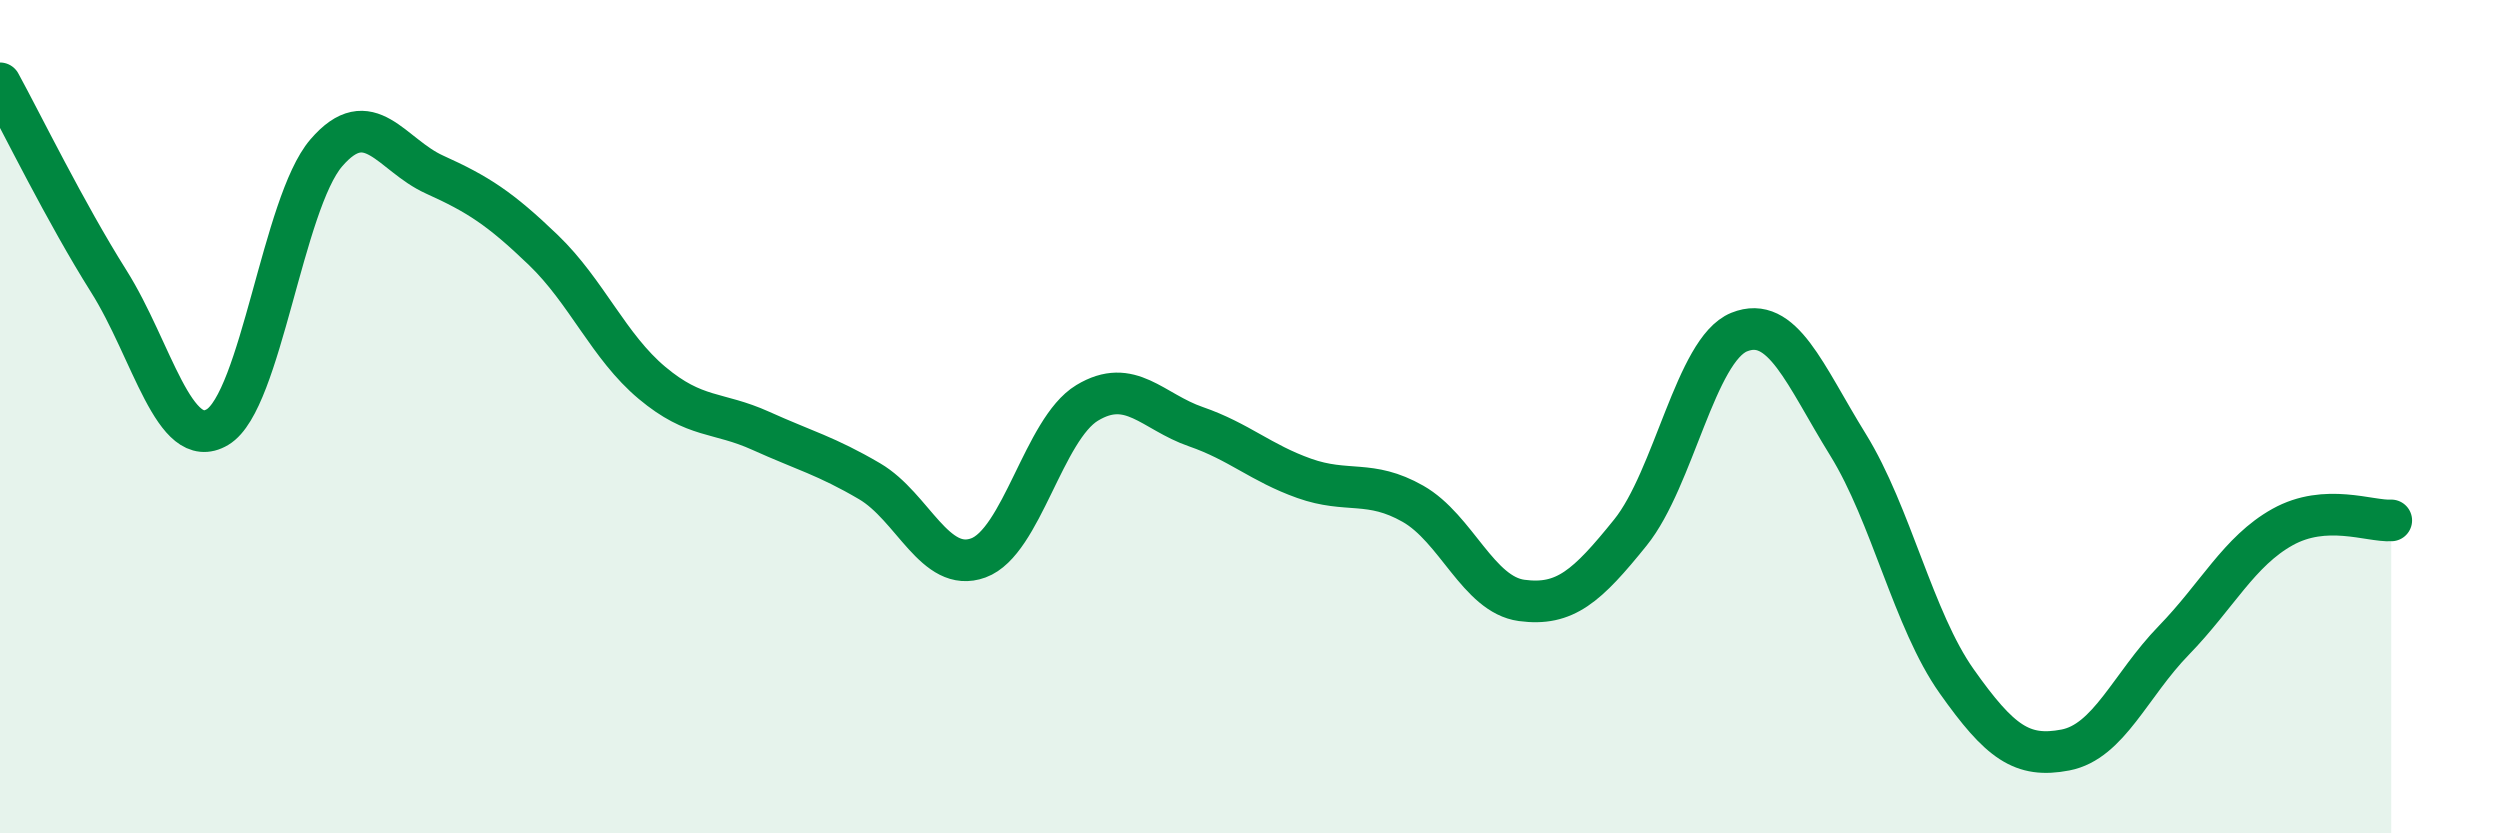 
    <svg width="60" height="20" viewBox="0 0 60 20" xmlns="http://www.w3.org/2000/svg">
      <path
        d="M 0,2 C 0.52,2.95 1.57,5.1 2.61,6.75 C 3.65,8.4 4.18,10.87 5.22,10.25 C 6.26,9.63 6.79,4.88 7.83,3.67 C 8.87,2.46 9.39,3.72 10.43,4.19 C 11.47,4.66 12,5 13.04,6 C 14.08,7 14.61,8.32 15.65,9.19 C 16.69,10.06 17.22,9.87 18.26,10.34 C 19.3,10.81 19.83,10.94 20.87,11.55 C 21.91,12.16 22.44,13.77 23.48,13.39 C 24.52,13.01 25.05,10.3 26.09,9.67 C 27.13,9.04 27.66,9.88 28.7,10.24 C 29.74,10.6 30.26,11.11 31.3,11.48 C 32.34,11.85 32.87,11.5 33.91,12.09 C 34.95,12.68 35.48,14.27 36.52,14.41 C 37.56,14.55 38.09,14.07 39.13,12.78 C 40.17,11.49 40.7,8.39 41.74,7.97 C 42.78,7.55 43.31,8.99 44.35,10.67 C 45.39,12.35 45.92,14.88 46.96,16.35 C 48,17.82 48.53,18.2 49.57,18 C 50.61,17.8 51.13,16.44 52.17,15.37 C 53.21,14.3 53.74,13.23 54.78,12.65 C 55.82,12.07 56.87,12.52 57.39,12.49L57.39 20L0 20Z"
        fill="#008740"
        opacity="0.1"
        stroke-linecap="round"
        stroke-linejoin="round"
      />
      <path
        d="M 0,2 C 0.52,2.95 1.57,5.1 2.61,6.75 C 3.65,8.4 4.18,10.87 5.22,10.25 C 6.26,9.63 6.79,4.88 7.83,3.67 C 8.87,2.46 9.39,3.72 10.43,4.19 C 11.47,4.66 12,5 13.04,6 C 14.08,7 14.61,8.32 15.65,9.19 C 16.69,10.06 17.22,9.87 18.26,10.34 C 19.3,10.81 19.83,10.94 20.87,11.55 C 21.91,12.16 22.44,13.77 23.48,13.39 C 24.52,13.01 25.05,10.3 26.09,9.67 C 27.13,9.04 27.66,9.88 28.7,10.24 C 29.74,10.6 30.26,11.11 31.3,11.48 C 32.34,11.85 32.87,11.5 33.91,12.09 C 34.95,12.68 35.48,14.27 36.52,14.41 C 37.56,14.55 38.09,14.07 39.13,12.78 C 40.17,11.49 40.7,8.39 41.74,7.97 C 42.78,7.55 43.31,8.99 44.35,10.67 C 45.39,12.35 45.92,14.88 46.96,16.35 C 48,17.82 48.53,18.2 49.57,18 C 50.61,17.8 51.13,16.44 52.17,15.37 C 53.21,14.3 53.74,13.23 54.78,12.65 C 55.82,12.07 56.87,12.52 57.39,12.49"
        stroke="#008740"
        stroke-width="1"
        fill="none"
        stroke-linecap="round"
        stroke-linejoin="round"
      />
    </svg>
  